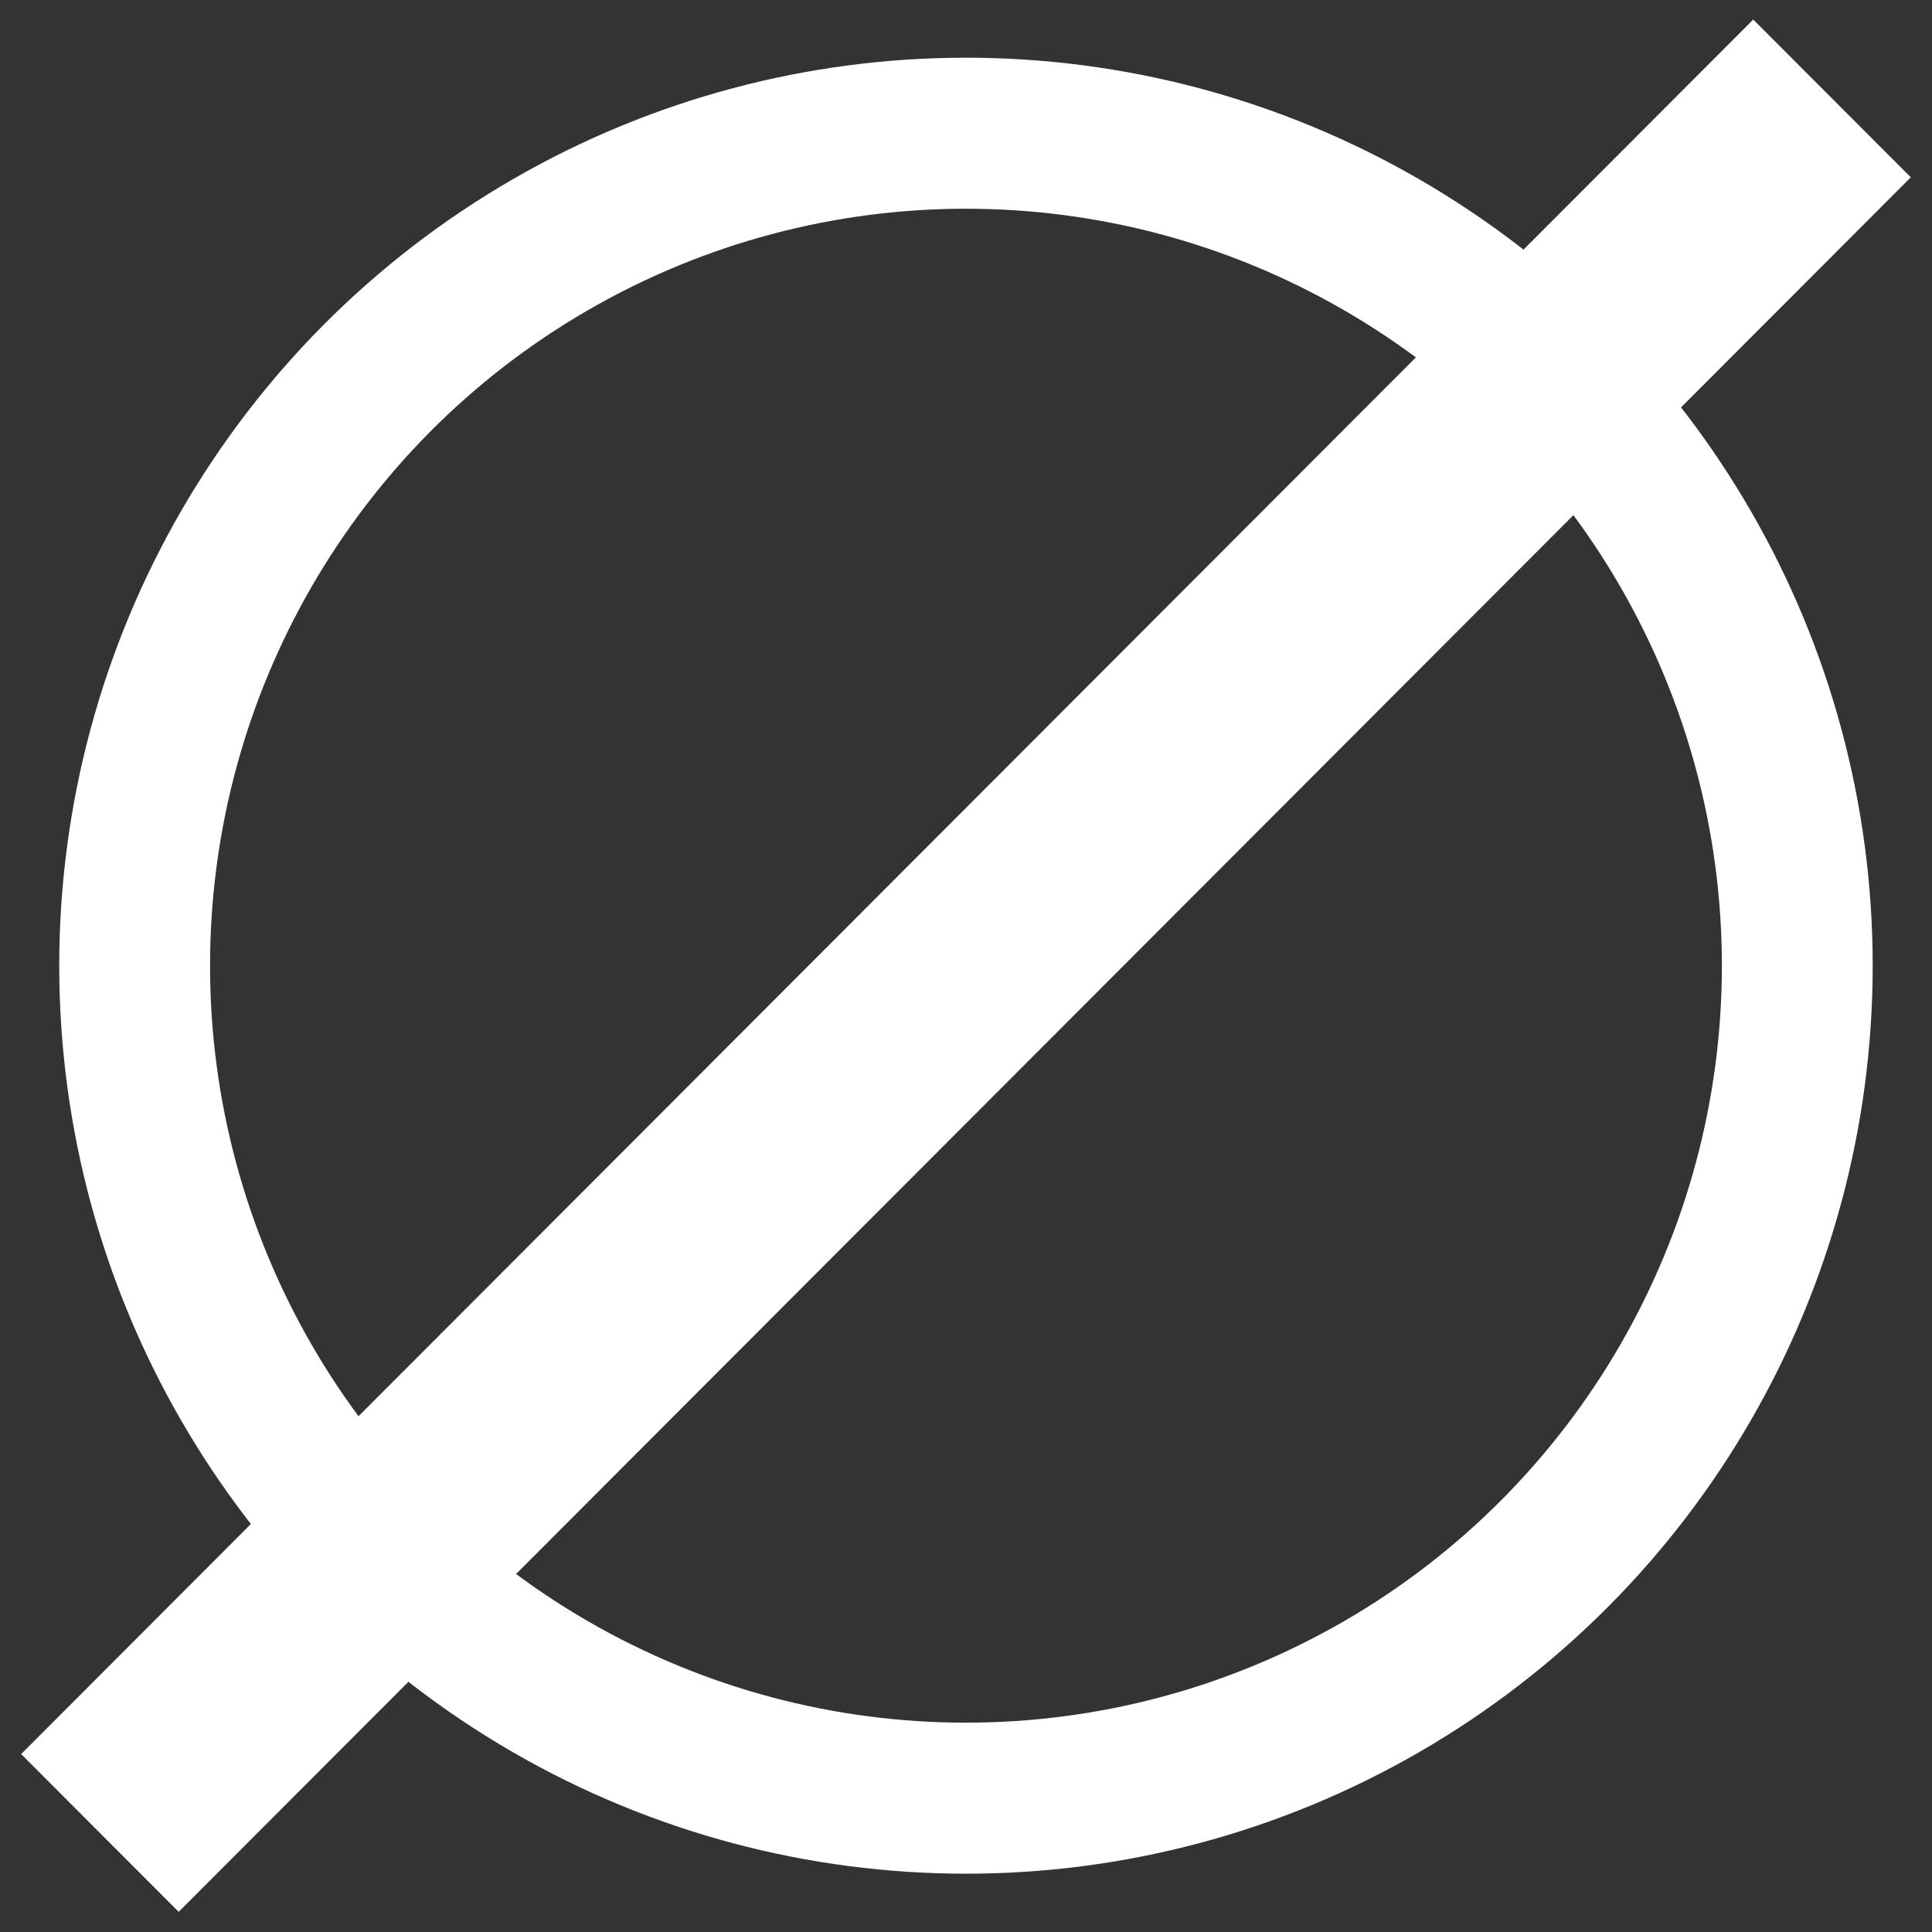 <?xml version="1.0" encoding="UTF-8" standalone="no"?>
<svg
   fill="#ffffff"
   width="64px"
   height="64px"
   viewBox="0 0 256.00 256.00"
   stroke="#ffffff"
   stroke-width="8.96"
   version="1.1"
   id="svg1"
   sodipodi:docname="phase.svg"
   inkscape:version="1.3.2 (091e20e, 2023-11-25, custom)"
   xmlns:inkscape="http://www.inkscape.org/namespaces/inkscape"
   xmlns:sodipodi="http://sodipodi.sourceforge.net/DTD/sodipodi-0.dtd"
   xmlns="http://www.w3.org/2000/svg"
   xmlns:svg="http://www.w3.org/2000/svg">
  <rect x="0" y="0" width="256.00" height="256.00" fill="#333333" stroke="none"/>
  <defs
     id="defs1" />
  <sodipodi:namedview
     id="namedview1"
     pagecolor="#ffffff"
     bordercolor="#000000"
     borderopacity="0.25"
     inkscape:showpageshadow="2"
     inkscape:pageopacity="0.0"
     inkscape:pagecheckerboard="0"
     inkscape:deskcolor="#d1d1d1"
     inkscape:zoom="8.9824658"
     inkscape:cx="29.056609"
     inkscape:cy="30.114225"
     inkscape:window-width="1920"
     inkscape:window-height="1009"
     inkscape:window-x="-8"
     inkscape:window-y="346"
     inkscape:window-maximized="1"
     inkscape:current-layer="svg1" />
  <g
     id="SVGRepo_bgCarrier"
     stroke-width="0" />
  <g
     id="SVGRepo_tracerCarrier"
     stroke-linecap="round"
     stroke-linejoin="round" />
  <g
     id="g1"
     transform="matrix(1.428,0,0,1.43,-54.788,-55.08)"
     style="stroke-width:6.269;stroke:#ffffff">
    <circle
       style="fill:none;stroke:#ffffff;stroke-width:13.994;stroke-linecap:round;stroke-dasharray:none"
       id="path1"
       cx="128"
       cy="128"
       r="77.139" />
    <rect
       style="fill:none;stroke:#ffffff;stroke-width:13.994;stroke-linecap:round;stroke-dasharray:none"
       id="rect1"
       width="213.304"
       height="6.68"
       x="-106.652"
       y="177.679"
       transform="rotate(-45)" />
  </g>
</svg>
